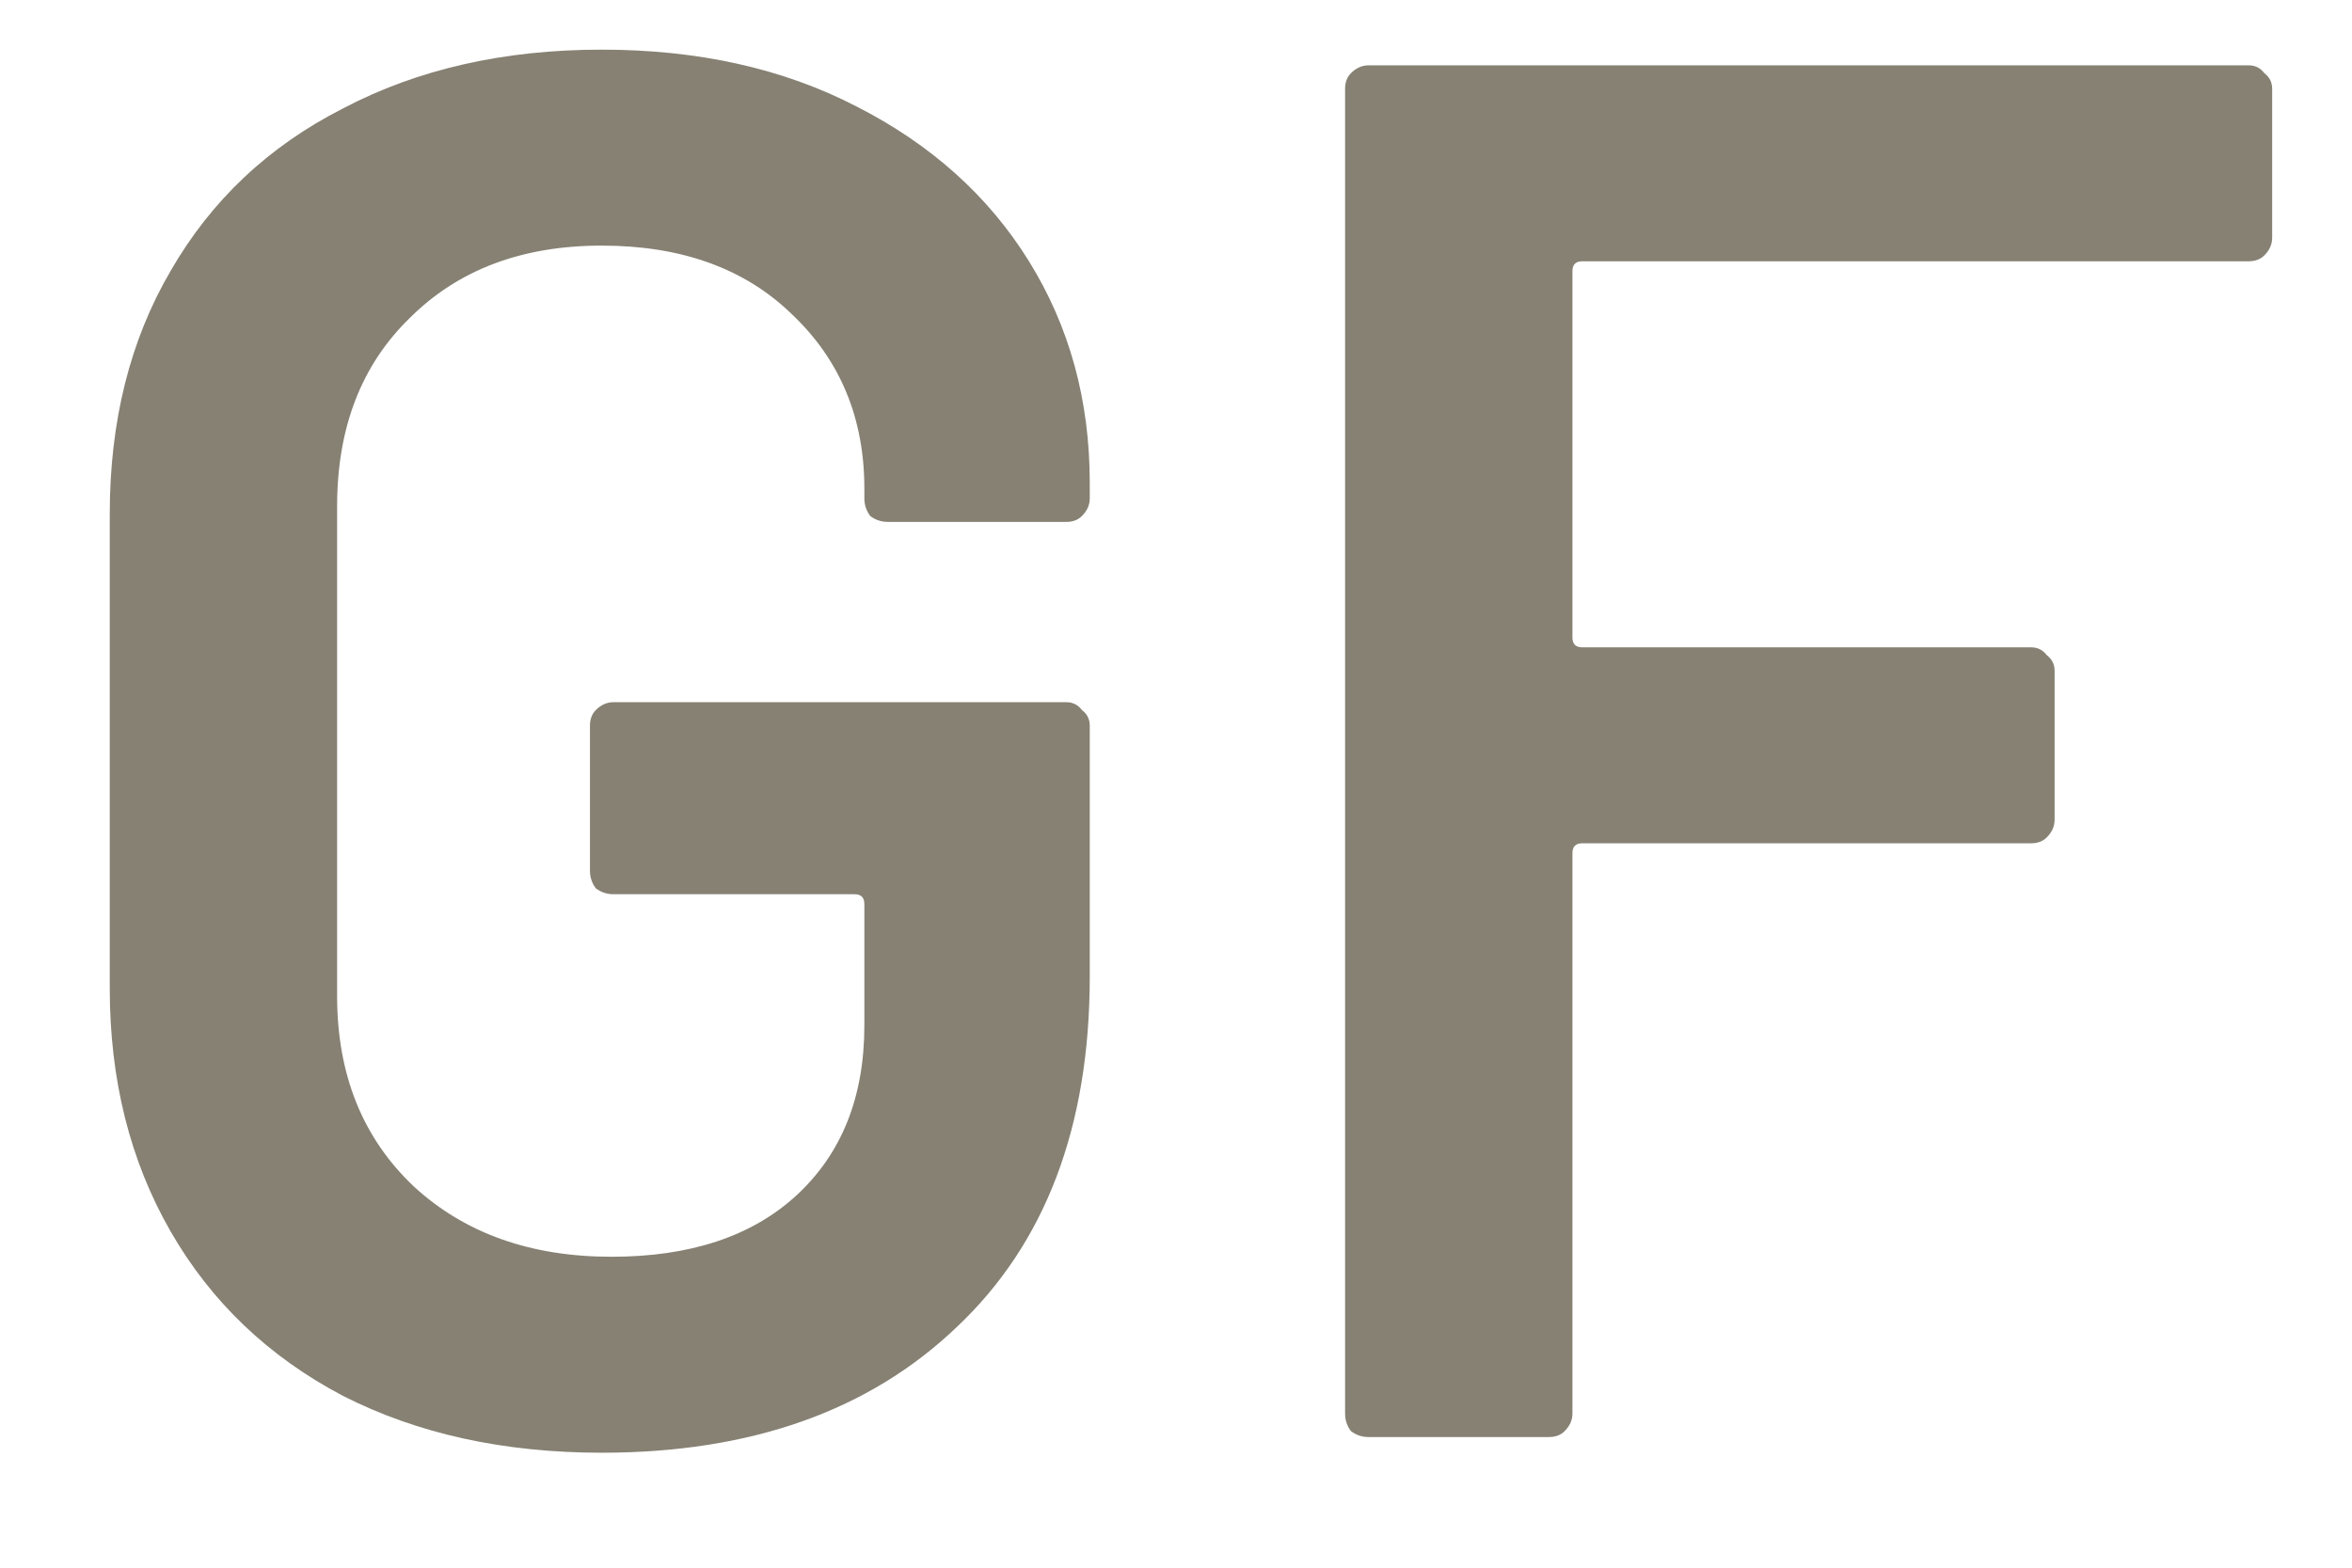 <svg width="18" height="12" viewBox="0 0 18 12" fill="none" xmlns="http://www.w3.org/2000/svg">
<path d="M17.389 1.82C17.389 1.87 17.369 1.915 17.329 1.955C17.299 1.985 17.259 2 17.209 2H12.109C12.059 2 12.034 2.025 12.034 2.075V4.88C12.034 4.93 12.059 4.955 12.109 4.955H15.544C15.594 4.955 15.634 4.975 15.664 5.015C15.704 5.045 15.724 5.085 15.724 5.135V6.275C15.724 6.325 15.704 6.37 15.664 6.41C15.634 6.44 15.594 6.455 15.544 6.455H12.109C12.059 6.455 12.034 6.48 12.034 6.53V10.82C12.034 10.87 12.014 10.915 11.974 10.955C11.944 10.985 11.904 11 11.854 11H10.474C10.424 11 10.379 10.985 10.339 10.955C10.309 10.915 10.294 10.87 10.294 10.82V0.68C10.294 0.63 10.309 0.59 10.339 0.56C10.379 0.52 10.424 0.5 10.474 0.5H17.209C17.259 0.5 17.299 0.52 17.329 0.56C17.369 0.59 17.389 0.63 17.389 0.68V1.82Z" fill="#868173"/>
<path d="M4.605 11.12C3.855 11.12 3.195 10.975 2.625 10.685C2.055 10.385 1.615 9.965 1.305 9.425C0.995 8.885 0.84 8.265 0.84 7.565V3.935C0.84 3.225 0.995 2.605 1.305 2.075C1.615 1.535 2.055 1.12 2.625 0.83C3.195 0.53 3.855 0.38 4.605 0.38C5.345 0.38 5.995 0.525 6.555 0.815C7.125 1.105 7.565 1.5 7.875 2C8.185 2.5 8.34 3.065 8.34 3.695V3.815C8.34 3.865 8.32 3.91 8.28 3.95C8.25 3.98 8.21 3.995 8.16 3.995H6.795C6.745 3.995 6.7 3.98 6.66 3.95C6.63 3.91 6.615 3.865 6.615 3.815V3.74C6.615 3.2 6.43 2.755 6.06 2.405C5.7 2.055 5.215 1.88 4.605 1.88C3.995 1.88 3.505 2.065 3.135 2.435C2.765 2.795 2.58 3.275 2.58 3.875V7.625C2.58 8.225 2.775 8.71 3.165 9.08C3.555 9.44 4.06 9.62 4.68 9.62C5.28 9.62 5.75 9.465 6.09 9.155C6.44 8.835 6.615 8.4 6.615 7.85V6.92C6.615 6.87 6.59 6.845 6.54 6.845H4.695C4.645 6.845 4.6 6.83 4.56 6.8C4.53 6.76 4.515 6.715 4.515 6.665V5.555C4.515 5.505 4.53 5.465 4.56 5.435C4.6 5.395 4.645 5.375 4.695 5.375H8.16C8.21 5.375 8.25 5.395 8.28 5.435C8.32 5.465 8.34 5.505 8.34 5.555V7.475C8.34 8.625 8 9.52 7.32 10.16C6.65 10.8 5.745 11.12 4.605 11.12Z" fill="#868173"/>
</svg>
